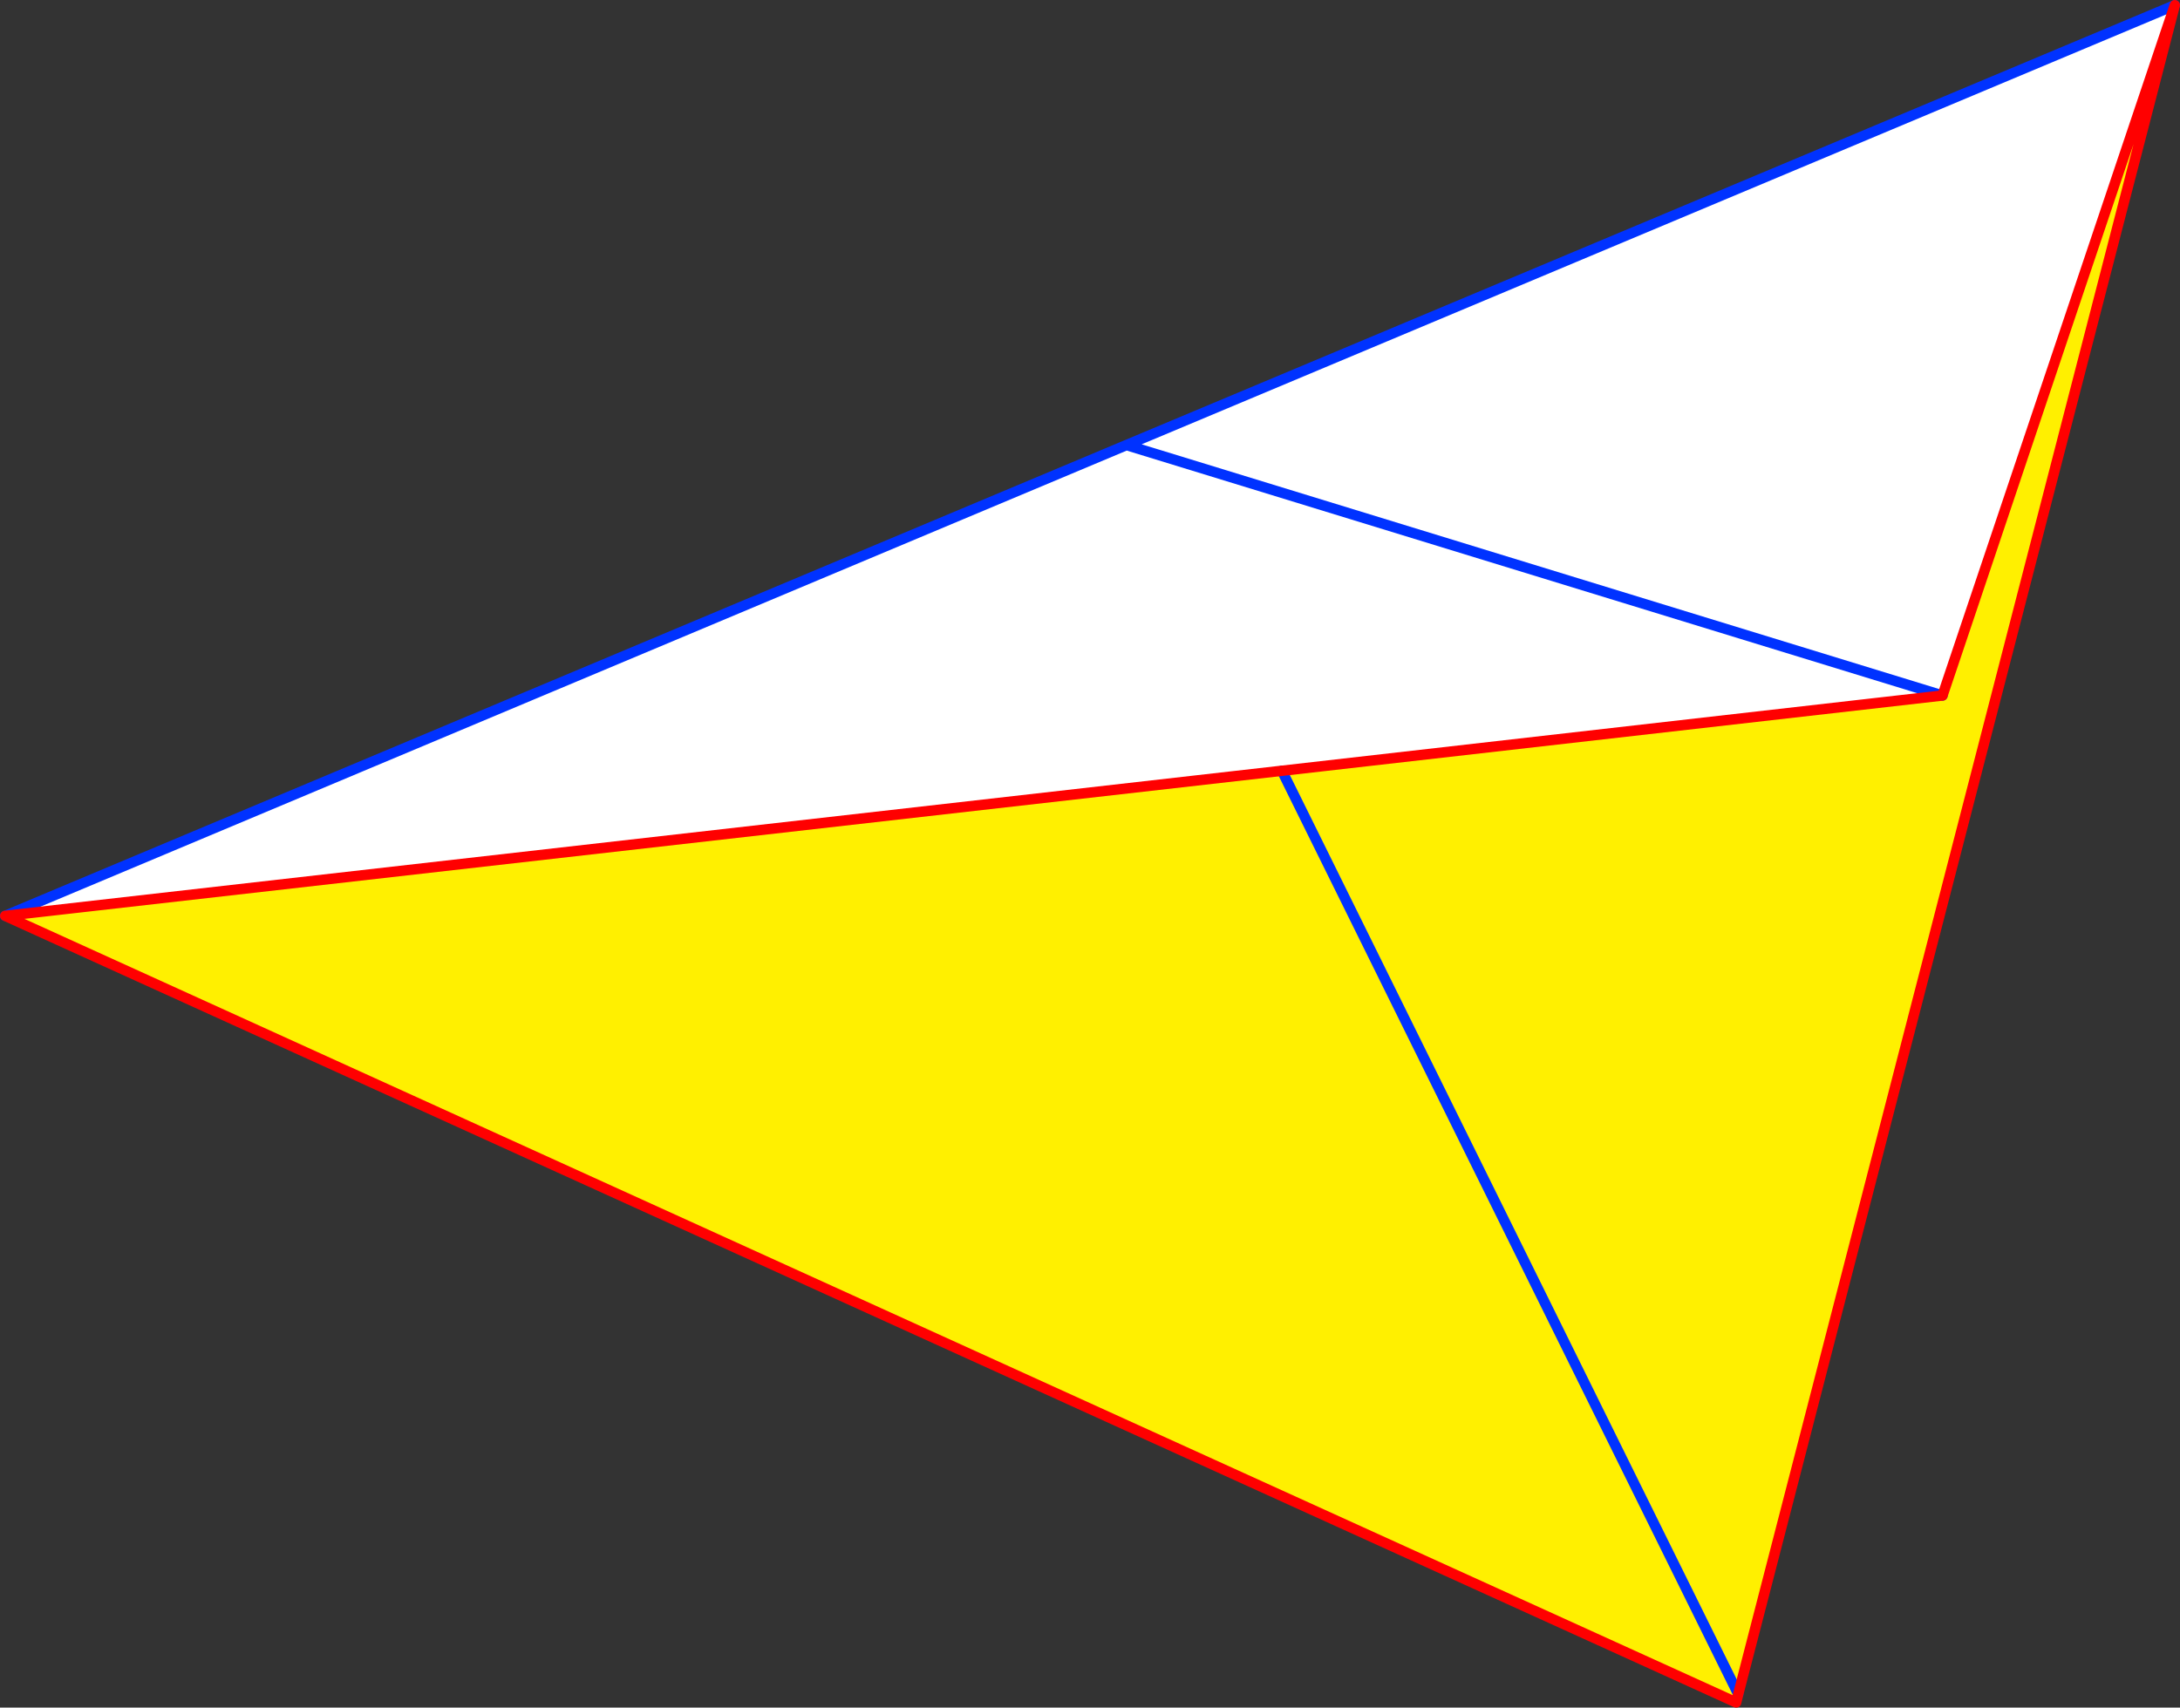 <?xml version="1.0" encoding="UTF-8" standalone="no"?>
<svg xmlns:xlink="http://www.w3.org/1999/xlink" height="329.0px" width="419.95px" xmlns="http://www.w3.org/2000/svg">
  <rect width="100%" height="100%" fill="#333333" stroke="none"/>
  <g transform="matrix(1.0, 0.0, 0.0, 1.0, -125.95, -172.65)">
    <path d="M342.95 258.4 L500.15 306.65 342.95 258.4 544.9 173.65 500.15 306.65 372.9 321.15 126.95 349.1 342.95 258.4" fill="#ffffff" fill-rule="evenodd" stroke="none"/>
    <path d="M126.95 349.1 L372.9 321.15 500.15 306.65 544.9 173.65 460.8 499.05 460.4 500.65 126.95 349.1 M460.8 499.05 L372.9 321.15 460.8 499.05" fill="#fff000" fill-rule="evenodd" stroke="none"/>
    <path d="M500.15 306.65 L342.95 258.4 126.95 349.1 M544.9 173.65 L342.95 258.4 M372.9 321.15 L460.8 499.05" fill="none" stroke="#0032ff" stroke-linecap="round" stroke-linejoin="round" stroke-width="2.0"/>
    <path d="M126.95 349.1 L372.9 321.15 500.15 306.65 544.9 173.65 460.8 499.05 460.4 500.65 126.95 349.1" fill="none" stroke="#ff0000" stroke-linecap="round" stroke-linejoin="round" stroke-width="2.0"/>
  </g>
</svg>
